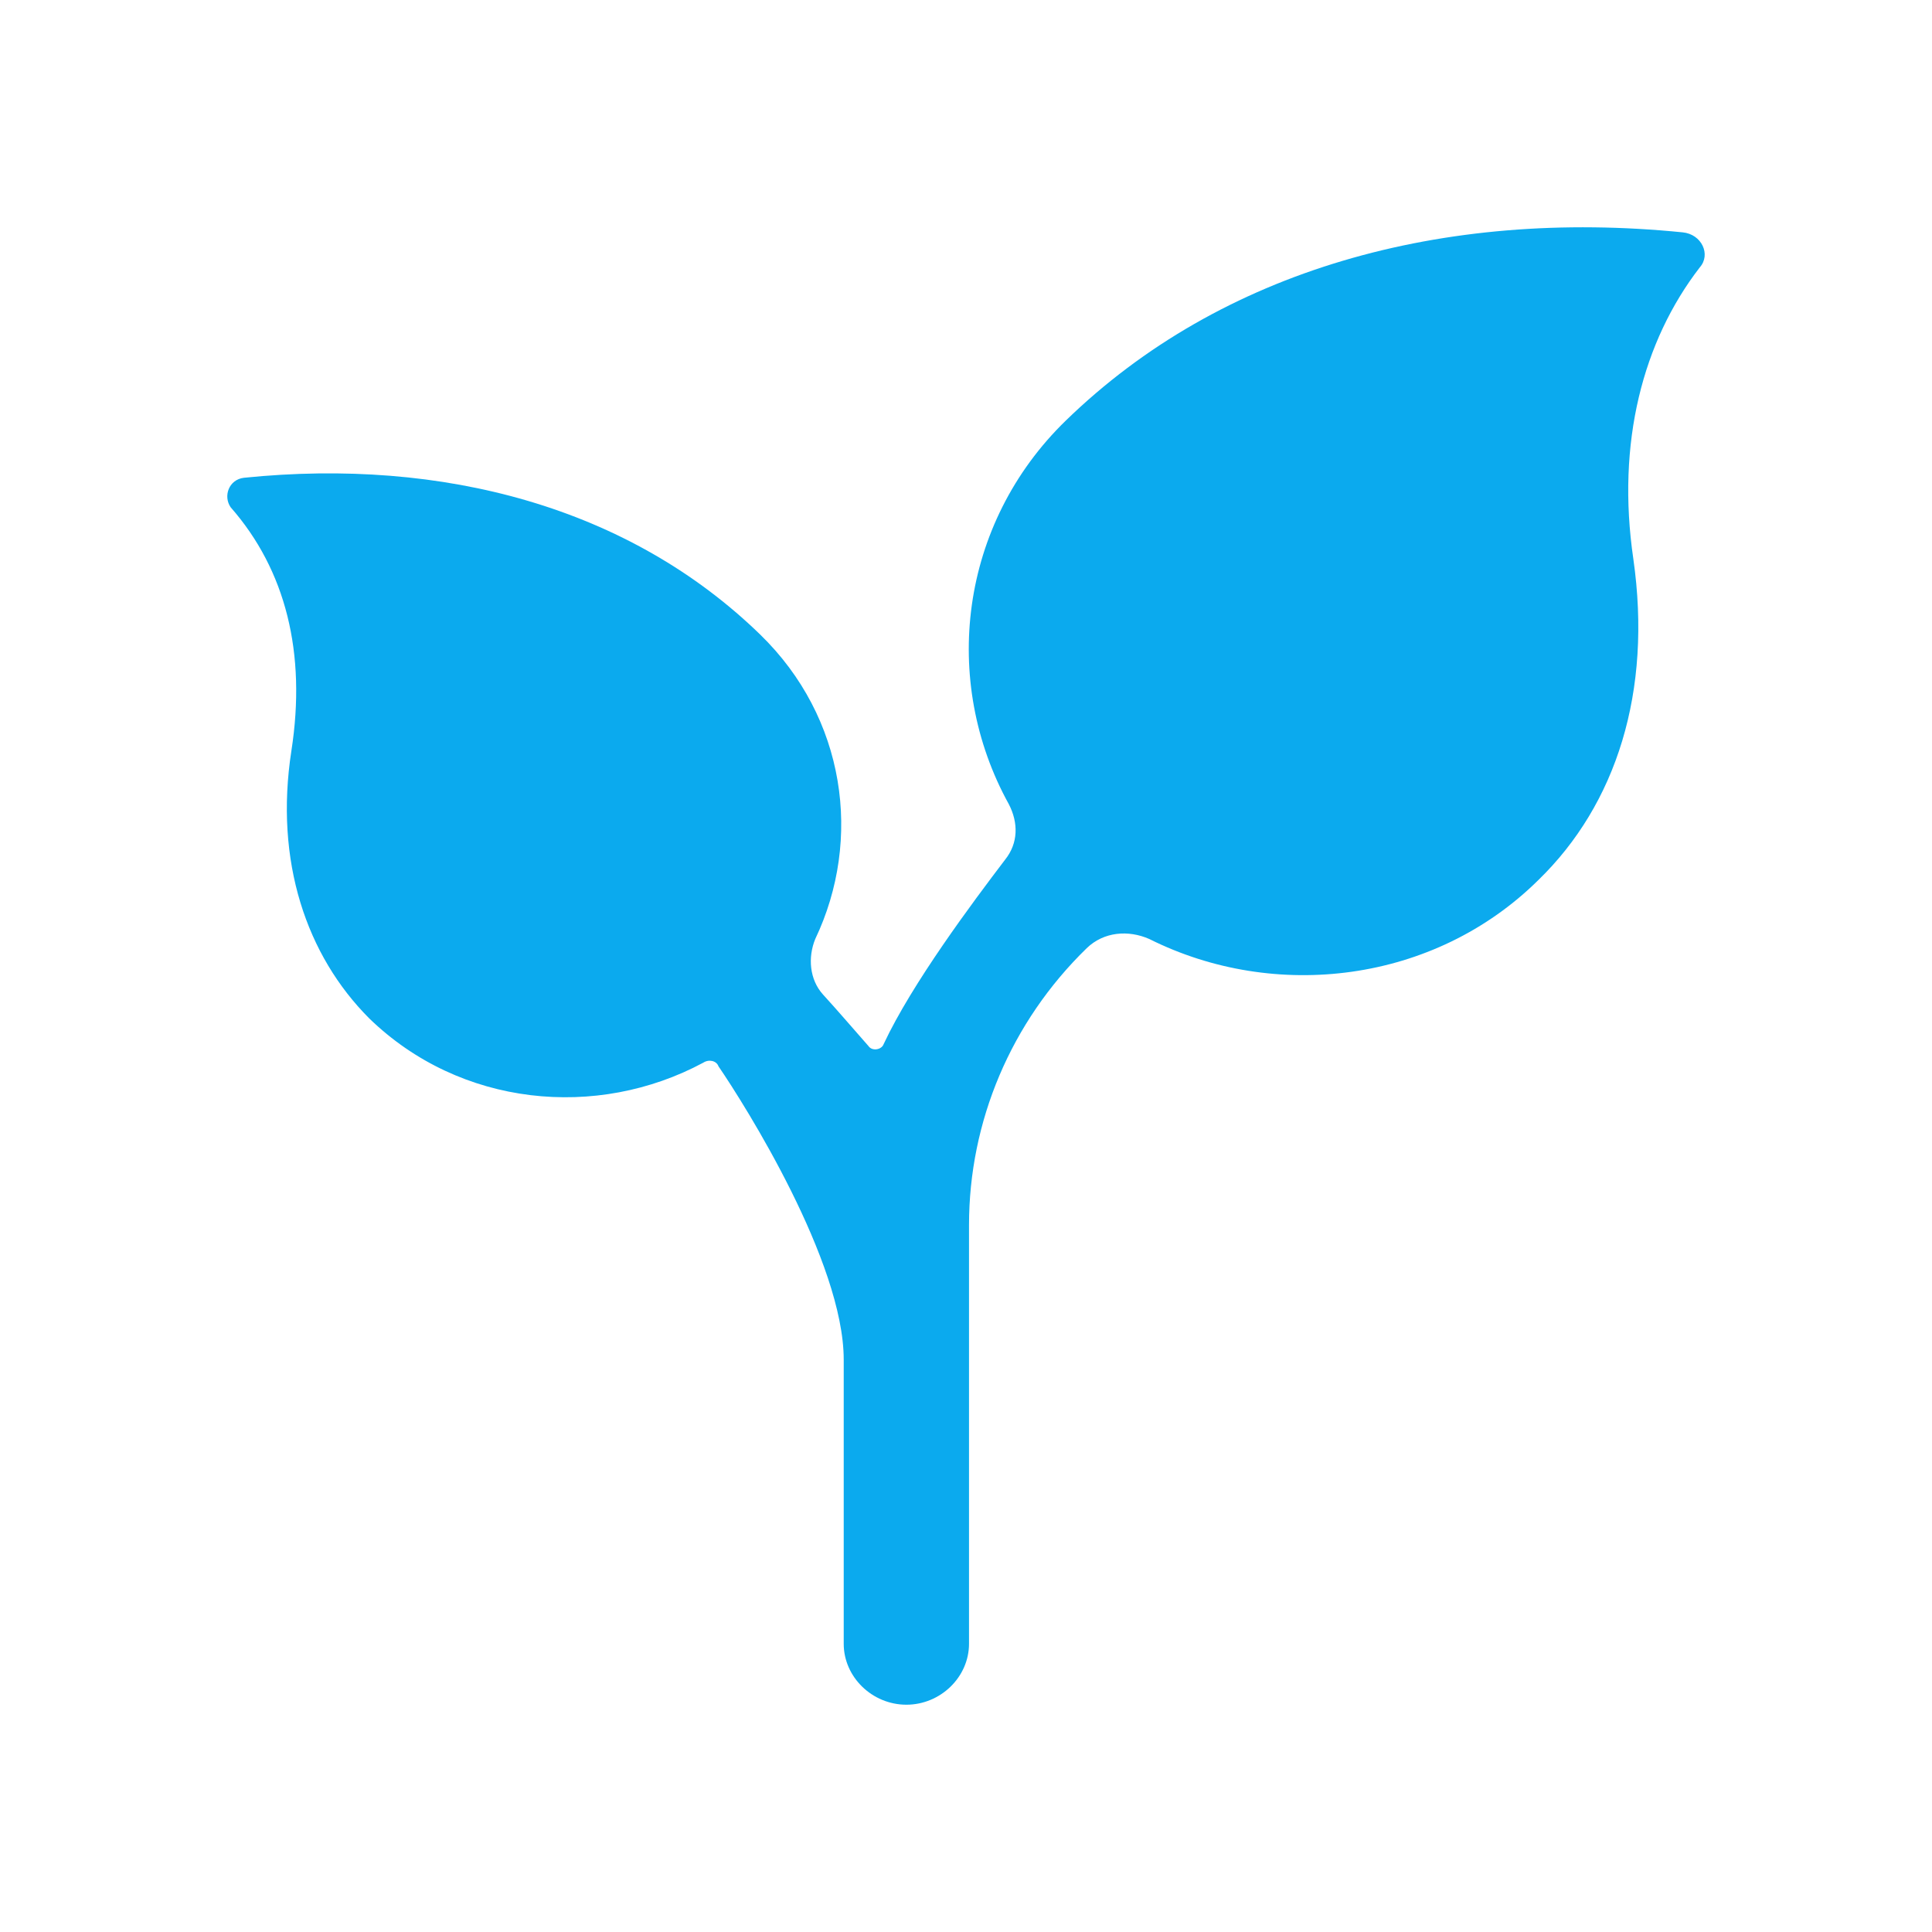<svg width="34" height="34" viewBox="0 0 34 34" fill="none" xmlns="http://www.w3.org/2000/svg">
<path d="M5.128 13.213C4.827 15.161 5.395 16.817 6.497 17.921C8.101 19.48 10.506 19.707 12.377 18.701C12.477 18.636 12.61 18.668 12.644 18.765C13.111 19.447 14.848 22.207 14.848 23.928V28.928C14.848 29.513 15.349 30 15.951 30C16.552 30 17.053 29.513 17.053 28.928V21.558C17.053 19.74 17.788 17.986 19.124 16.687C19.425 16.395 19.859 16.363 20.226 16.525C22.431 17.629 25.237 17.304 27.074 15.486C28.444 14.155 29.078 12.174 28.744 9.836C28.444 7.791 28.911 6.005 29.913 4.706C30.114 4.479 29.947 4.122 29.613 4.089C25.404 3.667 21.496 4.739 18.757 7.401C16.886 9.219 16.552 11.979 17.755 14.155C17.922 14.479 17.922 14.837 17.688 15.129C17.12 15.876 16.051 17.304 15.55 18.376C15.516 18.473 15.349 18.506 15.283 18.408C15.082 18.181 14.748 17.791 14.481 17.499C14.247 17.239 14.214 16.85 14.347 16.525C15.182 14.772 14.882 12.629 13.379 11.168C11.074 8.927 7.8 8.05 4.293 8.408C4.026 8.44 3.925 8.732 4.059 8.927C5.028 10.031 5.395 11.492 5.128 13.213Z" fill="#0BAAEE"/>
</svg>
